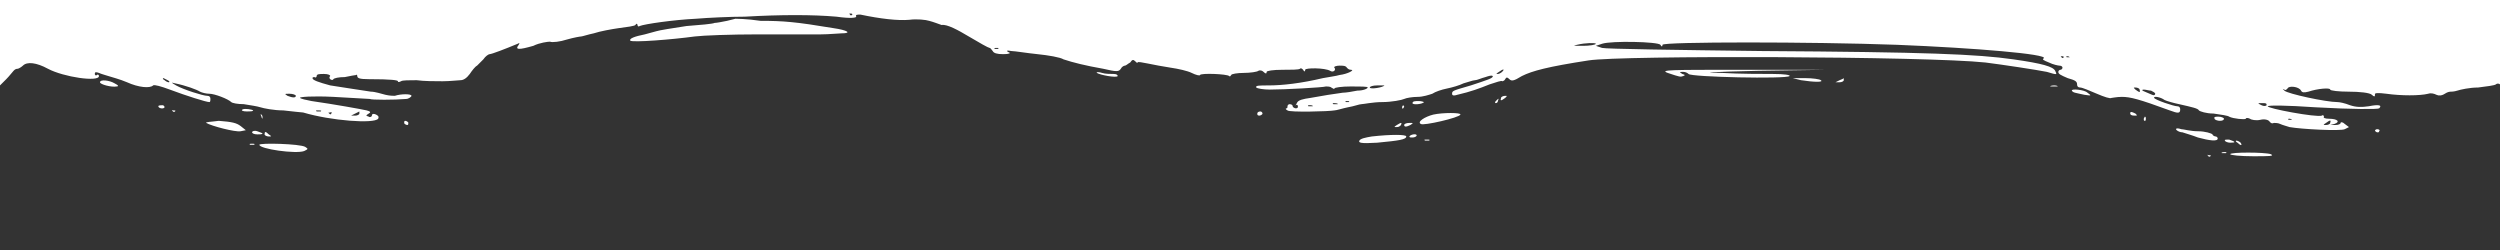 <svg version="1.1" id="Layer_1" xmlns="http://www.w3.org/2000/svg" xmlns:xlink="http://www.w3.org/1999/xlink" x="0px" y="0px" width="240px" height="24px" viewBox="0 0 240 24" enable-background="new 0 0 240 24" xml:space="preserve" preserveAspectRatio="none">
<rect x="0" y="0" width="240" height="24" fill="#333333" stroke="none"/>
<path fill="#ffffff" d="M0,4.1v4.1l0.6-0.6c0.3-0.3,0.6-0.7,0.7-0.8c0.1-0.1,0.2-0.2,0.4-0.2c0.1,0,0.4-0.2,0.5-0.3C2.6,5.9,3.5,6,4.6,6.6
	c1.5,0.8,4.9,1.3,4.9,0.7c0-0.1-0.1-0.2-0.2-0.1c-0.1,0.1-0.2,0-0.2-0.1c0-0.2,0.1-0.2,0.4-0.1c0.2,0.1,0.6,0.2,0.9,0.3
	s1.1,0.3,1.8,0.6c1.1,0.5,2.2,0.6,2.5,0.3c0.1-0.1,0.8,0.1,1.6,0.4c1.6,0.6,3.5,1.2,3.8,1.2c0.1,0,0.1-0.2,0.1-0.3
	c0-0.2-0.1-0.3-0.3-0.3c-0.4,0-2.3-0.6-3-1c-0.5-0.3-0.5-0.3-0.1-0.2c1,0.2,2.1,0.6,2.4,0.8c0.2,0.1,0.6,0.2,0.9,0.2
	c0.5,0,1.8,0.5,2.1,0.8c0.1,0.1,0.6,0.2,1.2,0.2c0.6,0.1,1.3,0.2,1.6,0.3c0.3,0.1,1.3,0.3,2.2,0.3c0.9,0.1,1.8,0.2,1.9,0.2
	c2.7,0.8,6.8,1.1,7.2,0.6c0.1-0.2,0-0.3-0.2-0.4c-0.2-0.1-0.4-0.1-0.4,0.1c0,0.1-0.2,0.2-0.3,0.1c-0.3-0.1-0.3-0.1,0-0.3
	c0.2-0.1,0.2-0.2-0.2-0.3c-0.4-0.1-3.2-0.6-5.3-0.9c-0.5-0.1-1-0.2-1.1-0.3c-0.1-0.1,1.2-0.2,3.2-0.1c1.9,0.1,3.5,0.2,3.5,0.2
	c0.1,0.1,2.4,0.1,3.5,0c0.2,0,0.5-0.2,0.5-0.3c0-0.2-1-0.2-1.6,0c-0.1,0-0.5,0-0.9-0.1c-0.4-0.1-1-0.3-1.4-0.3
	c-0.6-0.1-2.7-0.4-3.9-0.6C30.6,7.9,30,7.7,30,7.5c0-0.1,0.1-0.1,0.2-0.1c0.1,0.1,0.2,0,0.2-0.1c0-0.2,0.3-0.2,0.7-0.2
	c0.4,0,0.6,0.1,0.6,0.2c-0.1,0.1-0.1,0.2,0,0.3c0.1,0.1,0.3,0.1,0.3,0c0.1-0.1,0.5-0.2,1.1-0.2c0.5-0.1,1-0.2,1.1-0.2
	c0-0.1,0.1,0,0.1,0.1c0,0.2,0.2,0.3,1.1,0.3c2.2,0,2.8,0.1,2.8,0.2c0,0.1,0.1,0.1,0.3,0c0.1-0.1,0.8-0.1,1.5-0.1
	c0.7,0.1,1.8,0.1,2.5,0.1s1.5-0.1,1.7-0.1c0.3,0,0.6-0.2,0.9-0.6c0.2-0.3,0.5-0.7,0.7-0.8c0.1-0.1,0.4-0.4,0.6-0.6
	c0.2-0.3,0.5-0.5,0.6-0.5c0.2,0,1.5-0.5,2.7-1c0.2-0.1,0.2-0.1,0.1,0.1c-0.4,0.5,0,0.5,1.4,0.1C51.8,4.1,52.6,4,52.8,4
	c0.2,0.1,1,0,1.6-0.2c0.7-0.2,1.3-0.3,1.4-0.3c0.1,0,0.7-0.2,1.2-0.3c0.6-0.2,1.7-0.4,2.4-0.5c0.8-0.1,1.5-0.2,1.6-0.3
	c0.1-0.2,0.2-0.1,0.2,0c0,0.1,0.1,0.2,0.2,0.1c0.5-0.2,3.3-0.6,5.4-0.7c1.2-0.1,3.3-0.2,4.7-0.2c3.5-0.2,6.5-0.2,8.8,0
	c1.4,0.2,1.9,0.1,1.9,0c-0.1-0.2,0.1-0.2,0.4-0.2c1.9,0.4,3.6,0.6,4.7,0.5c0.7-0.1,1.6,0,1.9,0.1c0.4,0.1,0.9,0.3,1.2,0.4
	C90.9,2.3,92,2.9,93,3.5s1.9,1.1,2,1.1c0.1,0,0.2,0.2,0.3,0.3c0.1,0.2,0.4,0.3,1,0.3c0.6,0,0.8-0.1,0.5-0.2
	c-0.2-0.1-0.2-0.2,0.3-0.1c0.3,0,1.5,0.2,2.5,0.3c1,0.1,2.2,0.3,2.5,0.5c0.9,0.3,2.1,0.6,3.8,0.9c1.3,0.3,1.5,0.3,1.7,0
	c0.1-0.2,0.3-0.3,0.4-0.3c0.1,0,0.3-0.2,0.5-0.3c0.2-0.3,0.3-0.3,0.5-0.1c0.1,0.1,0.2,0.2,0.2,0.1s0.5,0,1,0.1
	c0.5,0.1,1.5,0.3,2.2,0.4c0.7,0.1,1.6,0.3,2,0.5c0.4,0.2,0.8,0.3,0.8,0.2c0.1-0.2,2.6-0.1,2.8,0.1c0.1,0.1,0.1,0,0.2-0.1
	c0-0.1,0.6-0.2,1.2-0.2c0.6,0,1.3-0.1,1.4-0.2c0.2-0.1,0.4,0,0.5,0.1c0.2,0.2,0.3,0.2,0.3,0c0-0.1,0.6-0.2,1.5-0.2
	c0.8,0,1.6,0,1.7-0.1c0.1-0.1,0.2,0,0.3,0.1c0.1,0.2,0.2,0.2,0.2,0c0-0.2,1.9-0.2,2.4,0.1c0.3,0.2,0.6-0.1,0.4-0.3
	c-0.1-0.1,0.2-0.2,0.5-0.2c0.3,0,0.6,0,0.7,0.2c0.1,0.1,0.2,0.2,0.4,0.2c0.4,0-0.3,0.4-1.1,0.5c-0.3,0.1-1.1,0.2-1.6,0.3
	c-2.1,0.5-3.9,0.7-5.2,0.7c-0.9,0-1.3,0-1.2,0.2c0.1,0.1,0.7,0.2,1.3,0.2c1.4,0,5.1-0.2,5.4-0.3c0.1,0,0.4,0,0.5,0.1
	c0.2,0.1,0.3,0.2,0.3,0.1s0.7-0.2,1.6-0.2c0.9,0,1.6,0,1.6,0.1c0,0.1-0.4,0.3-1,0.3c-0.5,0.1-1.1,0.2-1.4,0.2
	c-0.8,0.1-2,0.3-3.1,0.5c-0.7,0.1-1.2,0.2-1.3,0.5c-0.1,0.2-0.2,0.3-0.1,0.2c0.1-0.1,0.2,0,0.2,0.1c0,0.1,0,0.2-0.2,0.2
	c-0.1,0-0.3-0.1-0.3-0.2c0-0.1-0.1-0.2-0.3-0.2c-0.1,0-0.2,0.1-0.2,0.2c0,0.1,0,0.2-0.1,0.2c-0.1,0-0.1,0.1,0.1,0.2
	c0.2,0.2,4,0.1,4.5,0c0.2,0,0.8-0.2,1.3-0.3c0.6-0.1,1.1-0.3,1.3-0.3c0.2,0,1.1-0.2,2-0.2c0.9,0,1.9-0.2,2.1-0.3
	c0.2-0.1,0.8-0.2,1.3-0.2c0.5,0,1.1-0.2,1.4-0.3c0.3-0.2,0.9-0.4,1.4-0.5c0.5-0.1,1.2-0.3,1.6-0.5c0.4-0.1,0.9-0.3,1.1-0.3
	c0.2,0,0.6-0.2,1-0.3c0.3-0.1,0.6-0.2,0.7-0.1c0.1,0.2-0.6,0.4-2.1,0.9c-1.7,0.5-1.8,0.5-1.8,0.8c0,0.2,0.2,0.2,0.5,0.1
	c1.3-0.3,2.1-0.6,3.1-1c0.6-0.2,1.2-0.4,1.2-0.3c0,0,0.2,0,0.3-0.2c0.1-0.2,0.2-0.2,0.4,0s0.4,0.2,1.2-0.3c1-0.5,2.5-0.9,6.4-1.5
	c3.1-0.5,32.5-0.4,38.1,0.2c1.6,0.2,4.9,0.7,5.9,0.9c1,0.3,1,0.3,0.8-0.1c-0.2-0.4-1.2-0.7-4-1.1c-3.5-0.5-8.3-0.7-24.1-0.8
	c-8.2-0.1-15.1-0.2-15.4-0.3l-0.6-0.2l0.6-0.2c0.9-0.3,5.4-0.2,5.6,0.1c0.1,0.2,0.2,0.2,0.2,0c0-0.3,14.3-0.3,22.5,0
	c7.5,0.3,14.6,0.9,14.1,1.3c-0.2,0.1,0,0.2,0.5,0.4c0.4,0.2,0.9,0.3,1,0.3c0.2,0,0.3,0.1,0.3,0.2c0,0.1-0.1,0.2-0.2,0.2
	s-0.2,0.1-0.2,0.2c0,0.2,0.2,0.3,0.9,0.6c0.7,0.2,0.9,0.3,0.9,0.6c0,0.2,0.1,0.3,0.3,0.3c0.2,0,0.9,0.3,1.6,0.6
	c0.7,0.3,1.3,0.5,1.4,0.4c0.1,0,0.5-0.1,1-0.1c0.8,0,1.6,0.2,4.6,1.3c0.8,0.3,1,0.3,1-0.1c0-0.2-0.1-0.3-0.3-0.3
	c-0.3,0-2.1-0.6-2.2-0.8c-0.1-0.2,0.6-0.1,1,0.2c0.2,0.1,0.9,0.3,1.4,0.4c1.3,0.3,1.8,0.4,1.9,0.6c0.1,0.1,0.7,0.3,1.4,0.3
	c0.7,0.1,1.4,0.2,1.5,0.3c0.4,0.2,1.5,0.3,1.6,0.2c0-0.1,0.2-0.1,0.4,0c0.1,0.1,0.6,0.2,1,0.1s0.8,0,0.9,0.2
	c0.1,0.1,0.2,0.2,0.4,0.1c0.1,0,0.4,0,0.6,0.1s0.6,0.2,0.9,0.3c1.1,0.2,4.9,0.4,5.3,0.2l0.4-0.2l-0.4-0.3c-0.2-0.2-0.4-0.2-0.4-0.1
	c0,0.1-0.2,0.2-0.5,0.2l-0.5,0l0.4-0.1c0.6-0.2,0.3-0.5-0.5-0.5c-0.4,0-0.6-0.1-0.5-0.2c0-0.1-0.1-0.2-0.2-0.1
	c-0.5,0.2-5.3-0.7-5.2-0.9c0.1-0.1,1.7-0.1,4.6,0.1c3.5,0.2,6,0.2,6.1,0.1c0.3-0.3,0-0.4-1-0.2c-0.7,0.1-1.2,0.1-1.8-0.1
	c-0.5-0.2-1-0.3-1.2-0.3c-1.1,0-4.8-0.8-5.1-1.1c-0.2-0.2-0.2-0.2,0-0.1c0.1,0.1,0.2,0,0.3-0.1c0.1-0.3,1.1-0.2,1.3,0.2
	c0.1,0.2,0.3,0.2,0.7,0.1c0.9-0.3,2.1-0.4,2.1-0.2c0,0.1,0.8,0.2,1.8,0.2c1,0,2,0.1,2.2,0.3c0.2,0.2,0.3,0.2,0.3,0
	c-0.1-0.2,0.3-0.2,1.1-0.1c1.4,0.2,3.2,0.2,4,0c0.3-0.1,0.6,0,0.8,0.1c0.2,0.1,0.5,0.1,0.8-0.1c0.3-0.2,0.5-0.2,0.6-0.2
	c0,0,0.3,0,0.6-0.1c0.3-0.1,1.2-0.3,2-0.3c0.8-0.1,1.6-0.2,1.7-0.3c0.1-0.1,0.3-0.1,0.4,0c0.2,0.2,0.2-0.1,0.2-3.7V0H0V4.1z
	 M81.8,1.4c0,0.1-0.2,0.1-0.2,0c-0.1-0.1-0.1-0.1,0.1-0.1C81.8,1.3,81.9,1.4,81.8,1.4z M153.2,4.2c0,0.1-0.6,0.2-1.2,0.2
	c-0.9,0-1.1,0-0.6-0.1C152.2,4.1,153.2,4.1,153.2,4.2z M95.8,4.7c-0.1,0-0.2,0-0.3,0c-0.1-0.1,0-0.1,0.2-0.1S95.9,4.6,95.8,4.7z
	 M198.1,5.5c0,0.1-0.1,0.1-0.2,0c-0.1-0.1-0.1-0.1,0.1-0.1C198.1,5.4,198.1,5.4,198.1,5.5z M198.7,5.5c-0.1,0-0.2,0-0.3,0
	c-0.1-0.1,0-0.1,0.1-0.1S198.7,5.5,198.7,5.5z M144.2,6.9c-0.1,0.1-0.3,0.2-0.4,0.2c-0.2,0-0.2,0,0.1-0.2
	C144.3,6.6,144.5,6.6,144.2,6.9z M16.1,7.7c0.2,0.1,0.2,0.2,0.1,0.2c-0.1,0-0.3-0.1-0.4-0.2c-0.2-0.1-0.2-0.2-0.1-0.2
	C15.7,7.5,15.9,7.6,16.1,7.7z M132.9,8.2c-0.1,0.2-1.4,0.4-1.4,0.2c0-0.1,0.3-0.2,0.7-0.2C132.6,8.2,132.9,8.2,132.9,8.2z
	 M205.4,8.6c0.1,0.3,0,0.3-0.4,0c-0.2-0.2-0.2-0.2,0-0.2C205.2,8.4,205.4,8.5,205.4,8.6z M206.5,8.7c0.2,0.1,0.4,0.2,0.4,0.3
	c0,0.1-0.1,0.2-0.3,0.1c-0.2-0.1-0.5-0.2-0.7-0.3c-0.3-0.1-0.3-0.2-0.1-0.2C206,8.6,206.3,8.7,206.5,8.7z M28.4,9.2
	c0,0.2-0.3,0.2-0.8,0c-0.3-0.2-0.3-0.2,0.2-0.2C28.1,9,28.4,9.1,28.4,9.2z M129.5,9.8c-0.1,0-0.2,0-0.3,0c-0.1-0.1,0-0.1,0.1-0.1
	S129.6,9.7,129.5,9.8z M128.4,10c-0.1,0-0.3,0-0.4,0c-0.1-0.1-0.1-0.1,0.1-0.1C128.4,9.9,128.5,10,128.4,10z M217.6,10.1
	c-0.1,0.1-0.3,0.1-0.5,0c-0.4-0.2-0.4-0.2,0.1-0.2C217.5,9.9,217.6,9.9,217.6,10.1z M126,10.2c-0.1,0-0.3,0-0.4,0
	c-0.1-0.1,0-0.1,0.2-0.1S126.1,10.2,126,10.2z M30.8,10.7c-0.1,0-0.3,0-0.4,0c-0.1-0.1-0.1-0.1,0.1-0.1
	C30.8,10.6,30.9,10.6,30.8,10.7z M31.8,10.9c0,0.1-0.1,0.1-0.2,0c-0.1-0.1-0.1-0.1,0.1-0.1C31.8,10.7,31.9,10.8,31.8,10.9z
	 M34.5,10.9c0,0.1-0.2,0.2-0.4,0.2l-0.4,0l0.4-0.2c0.2-0.1,0.4-0.2,0.4-0.2C34.5,10.8,34.5,10.8,34.5,10.9z M220,11.5
	c-0.1,0-0.2,0-0.3,0c-0.1-0.1,0-0.1,0.1-0.1S220.1,11.5,220,11.5z M223.7,11.8c0,0.1-0.2,0.2-0.4,0.2c-0.3,0-0.3,0,0-0.2
	C223.7,11.5,223.8,11.5,223.7,11.8z M70.6,1.8c0,0-0.4,0.1-0.8,0.2c-0.5,0.1-1,0.2-1.2,0.2c-0.2,0.1-1.4,0.2-2.7,0.3
	C64.6,2.7,63.3,2.9,63,3c-0.3,0.1-0.8,0.2-1.1,0.3c-1,0.2-1.5,0.4-1.4,0.6c0.2,0.2,4-0.1,6.2-0.4c0.8-0.1,3.5-0.2,6.1-0.2
	c2.5,0,5.3,0,6,0c0.8,0,1.7-0.1,2-0.1c1,0,0.6-0.3-0.8-0.5c-3.6-0.6-4.8-0.7-7-0.7C71.7,1.8,70.6,1.8,70.6,1.8z M160.1,7
	c1.2,0.4,1.2,0.4,1.5,0.3c0.2-0.1,0.2-0.1-0.1-0.2c-0.3-0.2-0.3-0.2,0.1-0.2c0.2,0,0.4,0.1,0.5,0.2c0.2,0.3,9.4,0.5,9.7,0.2
	c0.1-0.1-0.5-0.2-1.6-0.2c-1,0-3.2,0-4.9-0.1c-2.2,0-1.2-0.1,3.4-0.2l6.6-0.1l-8.1,0C160.3,6.7,159.3,6.7,160.1,7z M105.3,7
	c0.3,0.2,1.9,0.5,2,0.3c0-0.1-0.1-0.2-0.4-0.2s-0.8,0-1.1-0.1C105.5,6.9,105.2,6.9,105.3,7z M172.9,7.7c1.3,0.2,2.2,0.2,1.9,0
	c-0.1-0.1-0.8-0.2-1.5-0.2l-1.2,0L172.9,7.7z M176.6,7.7l-0.4,0.2l0.4,0c0.2,0,0.4-0.1,0.4-0.2c0-0.1,0-0.2,0-0.2
	C176.9,7.6,176.8,7.6,176.6,7.7z M9.6,7.9c0,0.2,1.1,0.5,1.6,0.4c0.2,0,0.2-0.1-0.2-0.3C10.5,7.7,9.6,7.6,9.6,7.9z M196.9,8.3
	c0.1,0,0.4,0,0.6,0c0.1,0,0-0.1-0.3-0.1S196.7,8.3,196.9,8.3z M198.9,8.7c0.1,0.2,0.3,0.2,1.2,0.4c0.7,0.1,0.7,0.1,0.3-0.2
	C200.1,8.6,198.8,8.5,198.9,8.7z M144.1,9.4c-0.1,0.3,0,0.3,0.4,0c0.2-0.2,0.2-0.2,0-0.2C144.3,9.2,144.1,9.3,144.1,9.4z M143.6,9.7
	c-0.1,0.1-0.1,0.2,0,0.2c0.1,0,0.2-0.1,0.2-0.2C143.9,9.4,143.9,9.4,143.6,9.7z M135.6,9.9c0,0.2,1,0.1,1.1-0.1c0,0-0.2-0.1-0.5-0.1
	C135.9,9.7,135.6,9.7,135.6,9.9z M15.2,10.2c0,0.2,0.5,0.3,0.6,0.1c0-0.1-0.1-0.2-0.2-0.2S15.2,10.1,15.2,10.2z M134.6,10.3
	c0,0.1,0.1,0.2,0.1,0.1c0.1-0.1,0.1-0.2,0.1-0.2c0,0-0.1-0.1-0.1-0.1C134.7,10.1,134.6,10.2,134.6,10.3z M23.3,10.5
	c-0.2,0.1,0,0.2,0.4,0.2c0.3,0,0.6,0,0.6-0.1C24.2,10.5,23.5,10.4,23.3,10.5z M16.6,10.7c0.1,0.1,0.2,0,0.2,0c0.1-0.1,0-0.1-0.2-0.1
	C16.5,10.5,16.5,10.6,16.6,10.7z M120.7,10.9c0,0.1,0,0.2,0.2,0.2c0.1,0,0.3-0.1,0.3-0.2c0-0.1-0.1-0.2-0.2-0.2
	C120.8,10.7,120.7,10.8,120.7,10.9z M137.6,11c-0.8,0.2-1.6,0.7-1.2,0.9c0.2,0.2,3.7-0.6,3.8-0.9C140.3,10.8,138.5,10.8,137.6,11z
	 M204.5,10.9c0,0.1,0.1,0.2,0.4,0.2c0.3,0,0.3,0,0.1-0.2C204.6,10.7,204.5,10.7,204.5,10.9z M25.1,11.2c0,0.1,0.1,0.2,0.1,0.2
	c0,0,0-0.1,0-0.2c0-0.1-0.1-0.2-0.1-0.2C25,10.9,25,11,25.1,11.2z M205.8,11.4c0,0.1,0,0.2,0.1,0.2c0.1,0,0.1-0.1,0.1-0.2
	c0-0.1,0-0.2-0.1-0.2C205.9,11.2,205.9,11.2,205.8,11.4z M212.6,11.4c0,0.1,0.3,0.2,0.5,0.2c0.3,0,0.4-0.1,0.4-0.2
	c0-0.1-0.3-0.2-0.5-0.2C212.7,11.2,212.5,11.2,212.6,11.4z M19.8,11.8c0.5,0.3,2.8,0.9,3.3,0.8l0.5-0.1l-0.5-0.4
	c-0.4-0.3-0.8-0.4-2.1-0.5C20.3,11.7,19.7,11.7,19.8,11.8z M38.8,11.8c0,0.1,0.2,0.2,0.3,0.2c0.1,0,0.1-0.1,0.1-0.2
	c0-0.1-0.2-0.2-0.3-0.2C38.8,11.6,38.8,11.7,38.8,11.8z M134.1,12c-0.3,0.2-0.3,0.2,0,0.2c0.2,0,0.3-0.1,0.4-0.2
	c0-0.1,0.1-0.2,0-0.2C134.4,11.8,134.3,11.9,134.1,12z M134.8,12c0,0.2,0.2,0.2,0.6,0c0.3-0.2,0.3-0.2-0.1-0.2
	C135,11.8,134.8,11.9,134.8,12z M208.9,12.4c0,0.1,0.3,0.3,0.6,0.3c0.3,0.1,1,0.3,1.5,0.5c1.1,0.3,1.9,0.4,1.9,0.1
	c0-0.1-0.1-0.2-0.2-0.2s-0.3-0.1-0.3-0.2c-0.1-0.1-0.7-0.3-1.4-0.3c-0.7,0-1.4-0.2-1.6-0.2C209.1,12.3,208.9,12.3,208.9,12.4z
	 M24.2,12.7c0,0.1,0.2,0.2,0.5,0.2s0.5,0,0.5-0.1c0,0-0.2-0.1-0.5-0.2S24.2,12.6,24.2,12.7z M228,12.5c0,0.2,0.4,0.3,0.4,0.1
	c0.1-0.1,0-0.2-0.2-0.2C228.1,12.4,228,12.5,228,12.5z M25.4,12.9c0,0.1,0.2,0.2,0.4,0.2c0.3,0,0.3,0,0-0.2
	C25.5,12.6,25.4,12.6,25.4,12.9z M131.7,13.1c-0.6,0.1-1.1,0.2-1.2,0.4c-0.1,0.2,0.1,0.3,1.7,0.2c2.1-0.2,2.8-0.3,2.8-0.6
	C135,12.9,133.5,12.9,131.7,13.1z M135.3,13.1c0,0.1,0.1,0.1,0.3,0.1c0.2,0,0.4-0.1,0.4-0.2C136,12.8,135.4,12.9,135.3,13.1z
	 M136.8,13.5c0.1,0,0.3,0,0.4,0c0.1-0.1,0-0.1-0.2-0.1C136.7,13.4,136.7,13.4,136.8,13.5z M213.6,13.5c0,0.1,0.3,0.2,0.5,0.2
	c0.6,0,0.5-0.1-0.1-0.3C213.7,13.4,213.5,13.4,213.6,13.5z M214.8,13.7c0.3,0.3,0.5,0.3,0.3,0c-0.1-0.1-0.3-0.2-0.4-0.2
	C214.6,13.5,214.6,13.6,214.8,13.7z M24,13.9c0.1,0,0.3,0,0.4,0c0.1-0.1,0-0.1-0.2-0.1S23.9,13.8,24,13.9z M24.9,13.9
	c0,0.4,3.5,0.9,4.3,0.6c0.4-0.2,0.4-0.2,0.1-0.4C28.8,13.8,24.9,13.7,24.9,13.9z M213.3,14.7c0.1,0,0.3,0,0.4,0
	c0.1-0.1,0-0.1-0.2-0.1S213.2,14.7,213.3,14.7z M214.1,14.8c0,0.1,1,0.2,2.2,0.2c1.5,0,2.1,0,1.7-0.2
	C217.4,14.6,214.1,14.6,214.1,14.8z M212,15c0.1,0.1,0.2,0,0.2,0c0.1-0.1,0-0.1-0.2-0.1C211.9,14.8,211.9,14.9,212,15z"/>
</svg>
